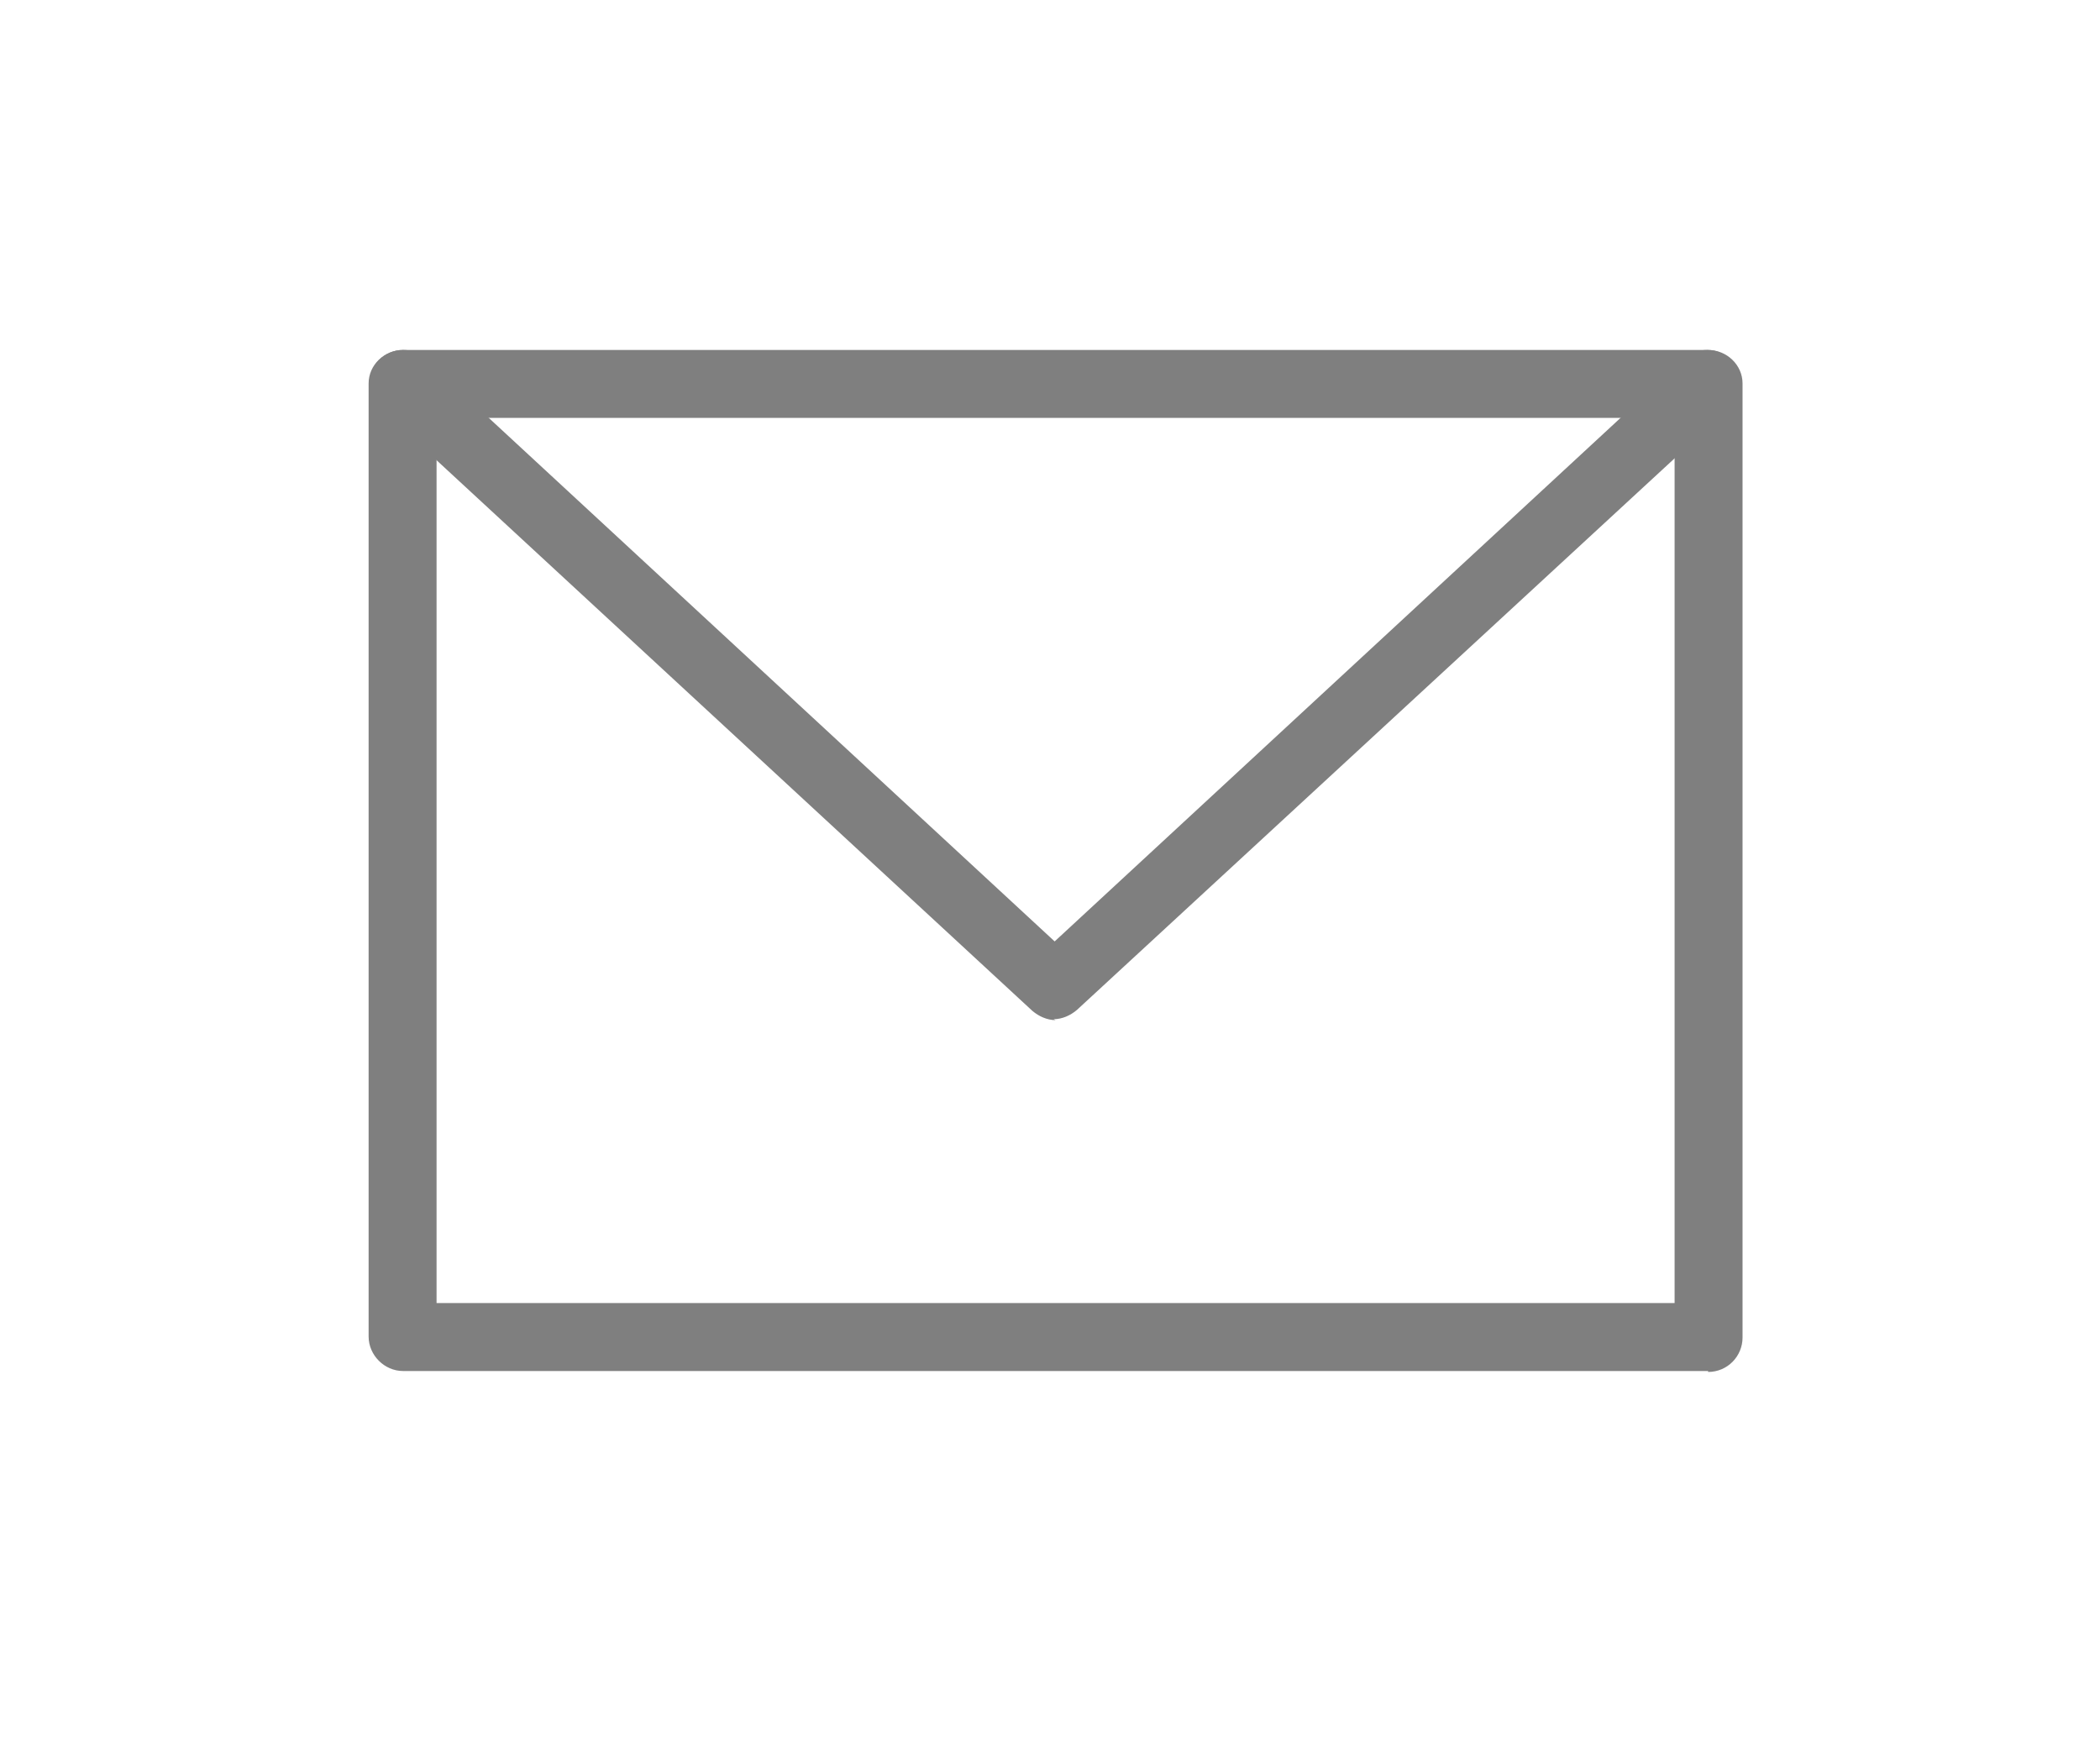 <?xml version="1.0" encoding="UTF-8"?>
<svg id="Layer_2" data-name="Layer 2" xmlns="http://www.w3.org/2000/svg" xmlns:xlink="http://www.w3.org/1999/xlink" viewBox="0 0 22.56 18.72">
  <defs>
    <style>
      .cls-1 {
        clip-path: url(#clippath-6);
      }

      .cls-2 {
        clip-path: url(#clippath-7);
      }

      .cls-3 {
        clip-path: url(#clippath-15);
      }

      .cls-4 {
        clip-path: url(#clippath-4);
      }

      .cls-5 {
        clip-path: url(#clippath-9);
      }

      .cls-6 {
        clip-path: url(#clippath-10);
      }

      .cls-7 {
        clip-path: url(#clippath-11);
      }

      .cls-8 {
        fill: none;
      }

      .cls-9 {
        clip-path: url(#clippath-1);
      }

      .cls-10 {
        clip-path: url(#clippath-5);
      }

      .cls-11 {
        clip-path: url(#clippath-8);
      }

      .cls-12 {
        clip-path: url(#clippath-3);
      }

      .cls-13 {
        clip-path: url(#clippath-12);
      }

      .cls-14 {
        clip-path: url(#clippath-14);
      }

      .cls-15 {
        isolation: isolate;
        opacity: .5;
      }

      .cls-16 {
        clip-path: url(#clippath-16);
      }

      .cls-17 {
        clip-path: url(#clippath-2);
      }

      .cls-18 {
        clip-path: url(#clippath-13);
      }

      .cls-19 {
        clip-path: url(#clippath);
      }
    </style>
    <clipPath id="clippath">
      <rect class="cls-8" width="22.56" height="18.72"/>
    </clipPath>
    <clipPath id="clippath-1">
      <rect class="cls-8" x="4.07" y="3.91" width="14.51" height="10.68"/>
    </clipPath>
    <clipPath id="clippath-2">
      <path class="cls-8" d="M18.35,14.57H4.33c-.11,0-.2-.09-.2-.2V4.12c0-.1.09-.2.2-.2h14.02c.11,0,.2.09.2.2v10.25c0,.1-.09.2-.2.2M4.53,14.18h13.62V4.32H4.53v9.85Z"/>
    </clipPath>
    <clipPath id="clippath-3">
      <rect class="cls-8" x="4" y="3.76" width="14.65" height="10.97"/>
    </clipPath>
    <clipPath id="clippath-4">
      <path class="cls-8" d="M18.35,14.48c.06,0,.11-.04.11-.1V4.12c0-.05-.04-.1-.11-.1H4.33c-.06,0-.11.04-.11.1v10.25c0,.05.05.1.11.1h14.02ZM18.35,14.66H4.33v-.09.09c-.16,0-.29-.13-.29-.29h.09-.09V4.12h.09-.09c0-.16.13-.29.29-.29v.09-.08h14.02v.09-.09c.16,0,.29.13.29.29h-.09.09v10.24h-.09.09c0,.16-.13.29-.29.29v-.09.09M4.53,14.27h-.1V4.22h13.81v10.04H4.53ZM4.53,14.08h13.62v.09h-.09V4.32h.09v.09H4.53v-.09h.09v9.85h-.09v-.09"/>
    </clipPath>
    <clipPath id="clippath-5">
      <rect class="cls-8" x="4" y="3.83" width="14.65" height="10.83"/>
    </clipPath>
    <clipPath id="clippath-6">
      <path class="cls-8" d="M18.35,14.64H4.33c-.15,0-.27-.12-.27-.27V4.12c0-.15.12-.27.27-.27h14.02c.15,0,.27.12.27.27v10.25c0,.15-.12.27-.27.27M4.33,4c-.07,0-.12.05-.12.12v10.25c0,.07.05.12.12.12h14.02c.07,0,.12-.05.12-.12V4.12c0-.07-.05-.12-.12-.12H4.33ZM18.16,14.25H4.53s-.07-.03-.07-.07V4.32s.03-.08.07-.08h13.62s.07.03.07.08v9.85s-.03.07-.07.07M4.6,14.1h13.48V4.4H4.6v9.7Z"/>
    </clipPath>
    <clipPath id="clippath-7">
      <rect class="cls-8" x="3.93" y="3.69" width="14.79" height="11.11"/>
    </clipPath>
    <clipPath id="clippath-8">
      <path class="cls-8" d="M18.35,14.55c.1,0,.18-.08.18-.18V4.12c0-.1-.08-.17-.18-.17H4.33c-.1,0-.18.08-.18.17v10.25c0,.1.08.18.18.18h14.02ZM18.35,14.73H4.33v-.09.09c-.2,0-.37-.17-.37-.37h.09-.09V4.12h.09-.09c0-.2.17-.36.37-.36v.09-.09h14.02v.09-.09c.2,0,.37.16.37.36h-.09.09v10.25h-.09.09c0,.2-.16.37-.37.37v-.09.09M4.33,3.9h14.02c.12,0,.22.1.22.22v10.25c0,.12-.1.22-.22.22H4.33c-.12,0-.22-.1-.22-.22V4.12c0-.12.1-.22.22-.22ZM4.33,4.1s-.03.01-.03.03h-.1.1v10.24h-.1.1s.01.03.03.03v.09-.09h14.02v.09-.09s.03-.01.03-.03h.09-.09V4.12h.09-.09s-.01-.03-.03-.03v-.09.09H4.33v-.09.09M18.15,14.15s-.02,0-.02.02V4.32s0,.02.02.02H4.53s.02,0,.02-.02v9.85s0-.02-.02-.02h13.62ZM18.16,14.35H4.53v-.09.09c-.09,0-.16-.07-.16-.17h.09-.09V4.32h.09-.09c0-.09.07-.17.16-.17v.09-.09h13.62v.09-.09c.09,0,.16.07.16.17h-.09.09v9.85h-.09.09c0,.09-.07.16-.16.16v-.09.09M4.6,14.2h-.1V4.3h13.66v9.89H4.6ZM4.6,14h13.48v.09h-.09V4.4h.09v.09H4.6v-.09h.09v9.7h-.09v-.09"/>
    </clipPath>
    <clipPath id="clippath-9">
      <rect class="cls-8" x="4.07" y="3.91" width="14.51" height="6.93"/>
    </clipPath>
    <clipPath id="clippath-10">
      <path class="cls-8" d="M11.34,10.79s-.1-.02-.13-.05l-7.01-6.47c-.08-.08-.08-.2,0-.28s.19-.08.28-.02l6.88,6.35,6.88-6.35c.08-.07.2-.07.28.02s.07.2,0,.28l-7,6.47s-.08.05-.14.05"/>
    </clipPath>
    <clipPath id="clippath-11">
      <rect class="cls-8" x="4" y="3.76" width="14.65" height="7.14"/>
    </clipPath>
    <clipPath id="clippath-12">
      <path class="cls-8" d="M11.35,10.7s.05,0,.07-.03l7.01-6.47.06.07-.06-.07s.04-.1,0-.14c-.04-.05-.1-.05-.14,0l-6.88,6.35-.06.06-.06-.06-6.89-6.35s-.1-.04-.14,0c-.04.04-.04.1,0,.14l-.06.07.06-.07,7.01,6.47s.04.03.07.03h.01ZM11.34,10.88c-.07,0-.14-.02-.19-.08l.07-.07-.06.07-7.02-6.47c-.12-.11-.13-.29-.01-.41l.07.06-.07-.06c.1-.12.29-.13.41-.01l-.06.07.06-.07,6.88,6.35-.06.07-.06-.07,6.86-6.35.06.07-.06-.07c.12-.1.3-.1.41.01l-.07.06.07-.06c.1.12.1.3-.01.41l-7.01,6.47-.06-.07.07.07c-.05.05-.13.08-.2.08v-.09.09"/>
    </clipPath>
    <clipPath id="clippath-13">
      <rect class="cls-8" x="4" y="3.83" width="14.65" height="7.07"/>
    </clipPath>
    <clipPath id="clippath-14">
      <path class="cls-8" d="M11.34,10.88c-.07,0-.13-.02-.18-.07l-7.01-6.48c-.11-.11-.11-.27-.01-.38.05-.05.11-.08.19-.09.07,0,.14.02.19.07l6.82,6.31,6.82-6.31c.05-.05.12-.07.2-.07s.13.04.19.09.07.12.07.2-.04.14-.09.19l-7.01,6.47c-.05.04-.11.07-.18.07M4.33,4h0s-.06.01-.08.04c-.02.02-.04.05-.03.09,0,.04.01.06.04.08l7.01,6.47s.12.04.16,0l7.01-6.47c.05-.05.05-.13,0-.17-.02-.02-.05-.04-.08-.04s-.06,0-.09.03l-6.88,6.35s-.07.03-.1,0l-6.87-6.34s-.05-.03-.08-.03"/>
    </clipPath>
    <clipPath id="clippath-15">
      <rect class="cls-8" x="3.93" y="3.69" width="14.79" height="7.29"/>
    </clipPath>
    <clipPath id="clippath-16">
      <path class="cls-8" d="M11.32,10.77s.09-.02.12-.05l.06.07-.06-.07,7-6.47s.05-.07.06-.12h.09s-.09,0-.09,0c0-.05-.01-.09-.04-.13-.03-.04-.07-.05-.12-.06v-.09s0,.09,0,.09c-.05,0-.1.01-.13.04l-6.82,6.31-.06.06-.06-.06L4.45,3.99s-.07-.04-.13-.04v-.09.09s-.08.02-.11.06l-.07-.07.07.06c-.07.07-.06.18,0,.25l-.06.07.06-.07,7.01,6.47-.06.07.06-.07s.07.04.12.04h-.02ZM11.34,10.96c-.09,0-.18-.04-.25-.1l-7-6.47c-.15-.14-.16-.37-.02-.52.07-.07.16-.11.26-.11.09,0,.19.03.25.1l-.07.07.06-.07,6.82,6.31-.06.07-.06-.07,6.82-6.31.06.07-.07-.07c.07-.07.17-.1.26-.1.1,0,.19.04.26.12l-.07.06.07-.07c.07.07.1.17.1.26,0,.1-.04.19-.12.25l-.06-.07.06.07-7.01,6.47c-.07.06-.16.1-.25.1v-.09.09M4.33,3.9c.05,0,.1.02.15.06l-.07.07.06-.07,6.88,6.35-.06.07.06-.07s-.02,0-.03,0l.06.07-.06-.07,6.88-6.35.06.07-.07-.07s.1-.06.15-.06c.05,0,.11.02.15.07l-.07.06.07-.07c.08.09.08.22-.01.31l-7,6.47-.06-.07.07.07c-.08.07-.21.07-.29,0l-7.01-6.47s-.07-.09-.07-.15h.09-.09c0-.05.01-.11.06-.15l.07.07-.07-.07s.09-.07.15-.07h0v-.02ZM4.33,4.1h0v-.1.09s0,0-.01,0c0,0,0,.01,0,.02s0,.02,0,.02l-.07.07.06-.07,7,6.47-.06.07.06-.07s.03,0,.04,0l7-6.47.06.07-.06-.07s.02-.03,0-.04c0,0,0,0-.02,0v-.09s0,.09,0,.09c-.02,0-.02,0-.02,0l-6.88,6.35c-.07.06-.16.06-.22,0l-6.86-6.35s0,0-.01,0v-.1.09"/>
    </clipPath>
  </defs>
  <g id="Layer_1-2" data-name="Layer 1">
    <g class="cls-15">
      <g class="cls-19">
        <g class="cls-9">
          <g class="cls-17">
            <rect x=".18" y="0" width="22.3" height="18.47"/>
          </g>
        </g>
        <g class="cls-12">
          <g class="cls-4">
            <rect x=".18" y="0" width="22.3" height="18.47"/>
          </g>
        </g>
        <g class="cls-10">
          <g class="cls-1">
            <rect x=".18" y="0" width="22.3" height="18.47"/>
          </g>
        </g>
        <g class="cls-2">
          <g class="cls-11">
            <rect x=".18" y="0" width="22.3" height="18.47"/>
          </g>
        </g>
        <g class="cls-5">
          <g class="cls-6">
            <rect x=".18" y="0" width="22.3" height="18.47"/>
          </g>
        </g>
        <g class="cls-7">
          <g class="cls-13">
            <rect x=".18" y="0" width="22.3" height="18.47"/>
          </g>
        </g>
        <g class="cls-18">
          <g class="cls-14">
            <rect x=".18" y="0" width="22.3" height="18.47"/>
          </g>
        </g>
        <g class="cls-3">
          <g class="cls-16">
            <rect x=".18" y="0" width="22.3" height="18.47"/>
          </g>
        </g>
      </g>
    </g>
  </g>
</svg>